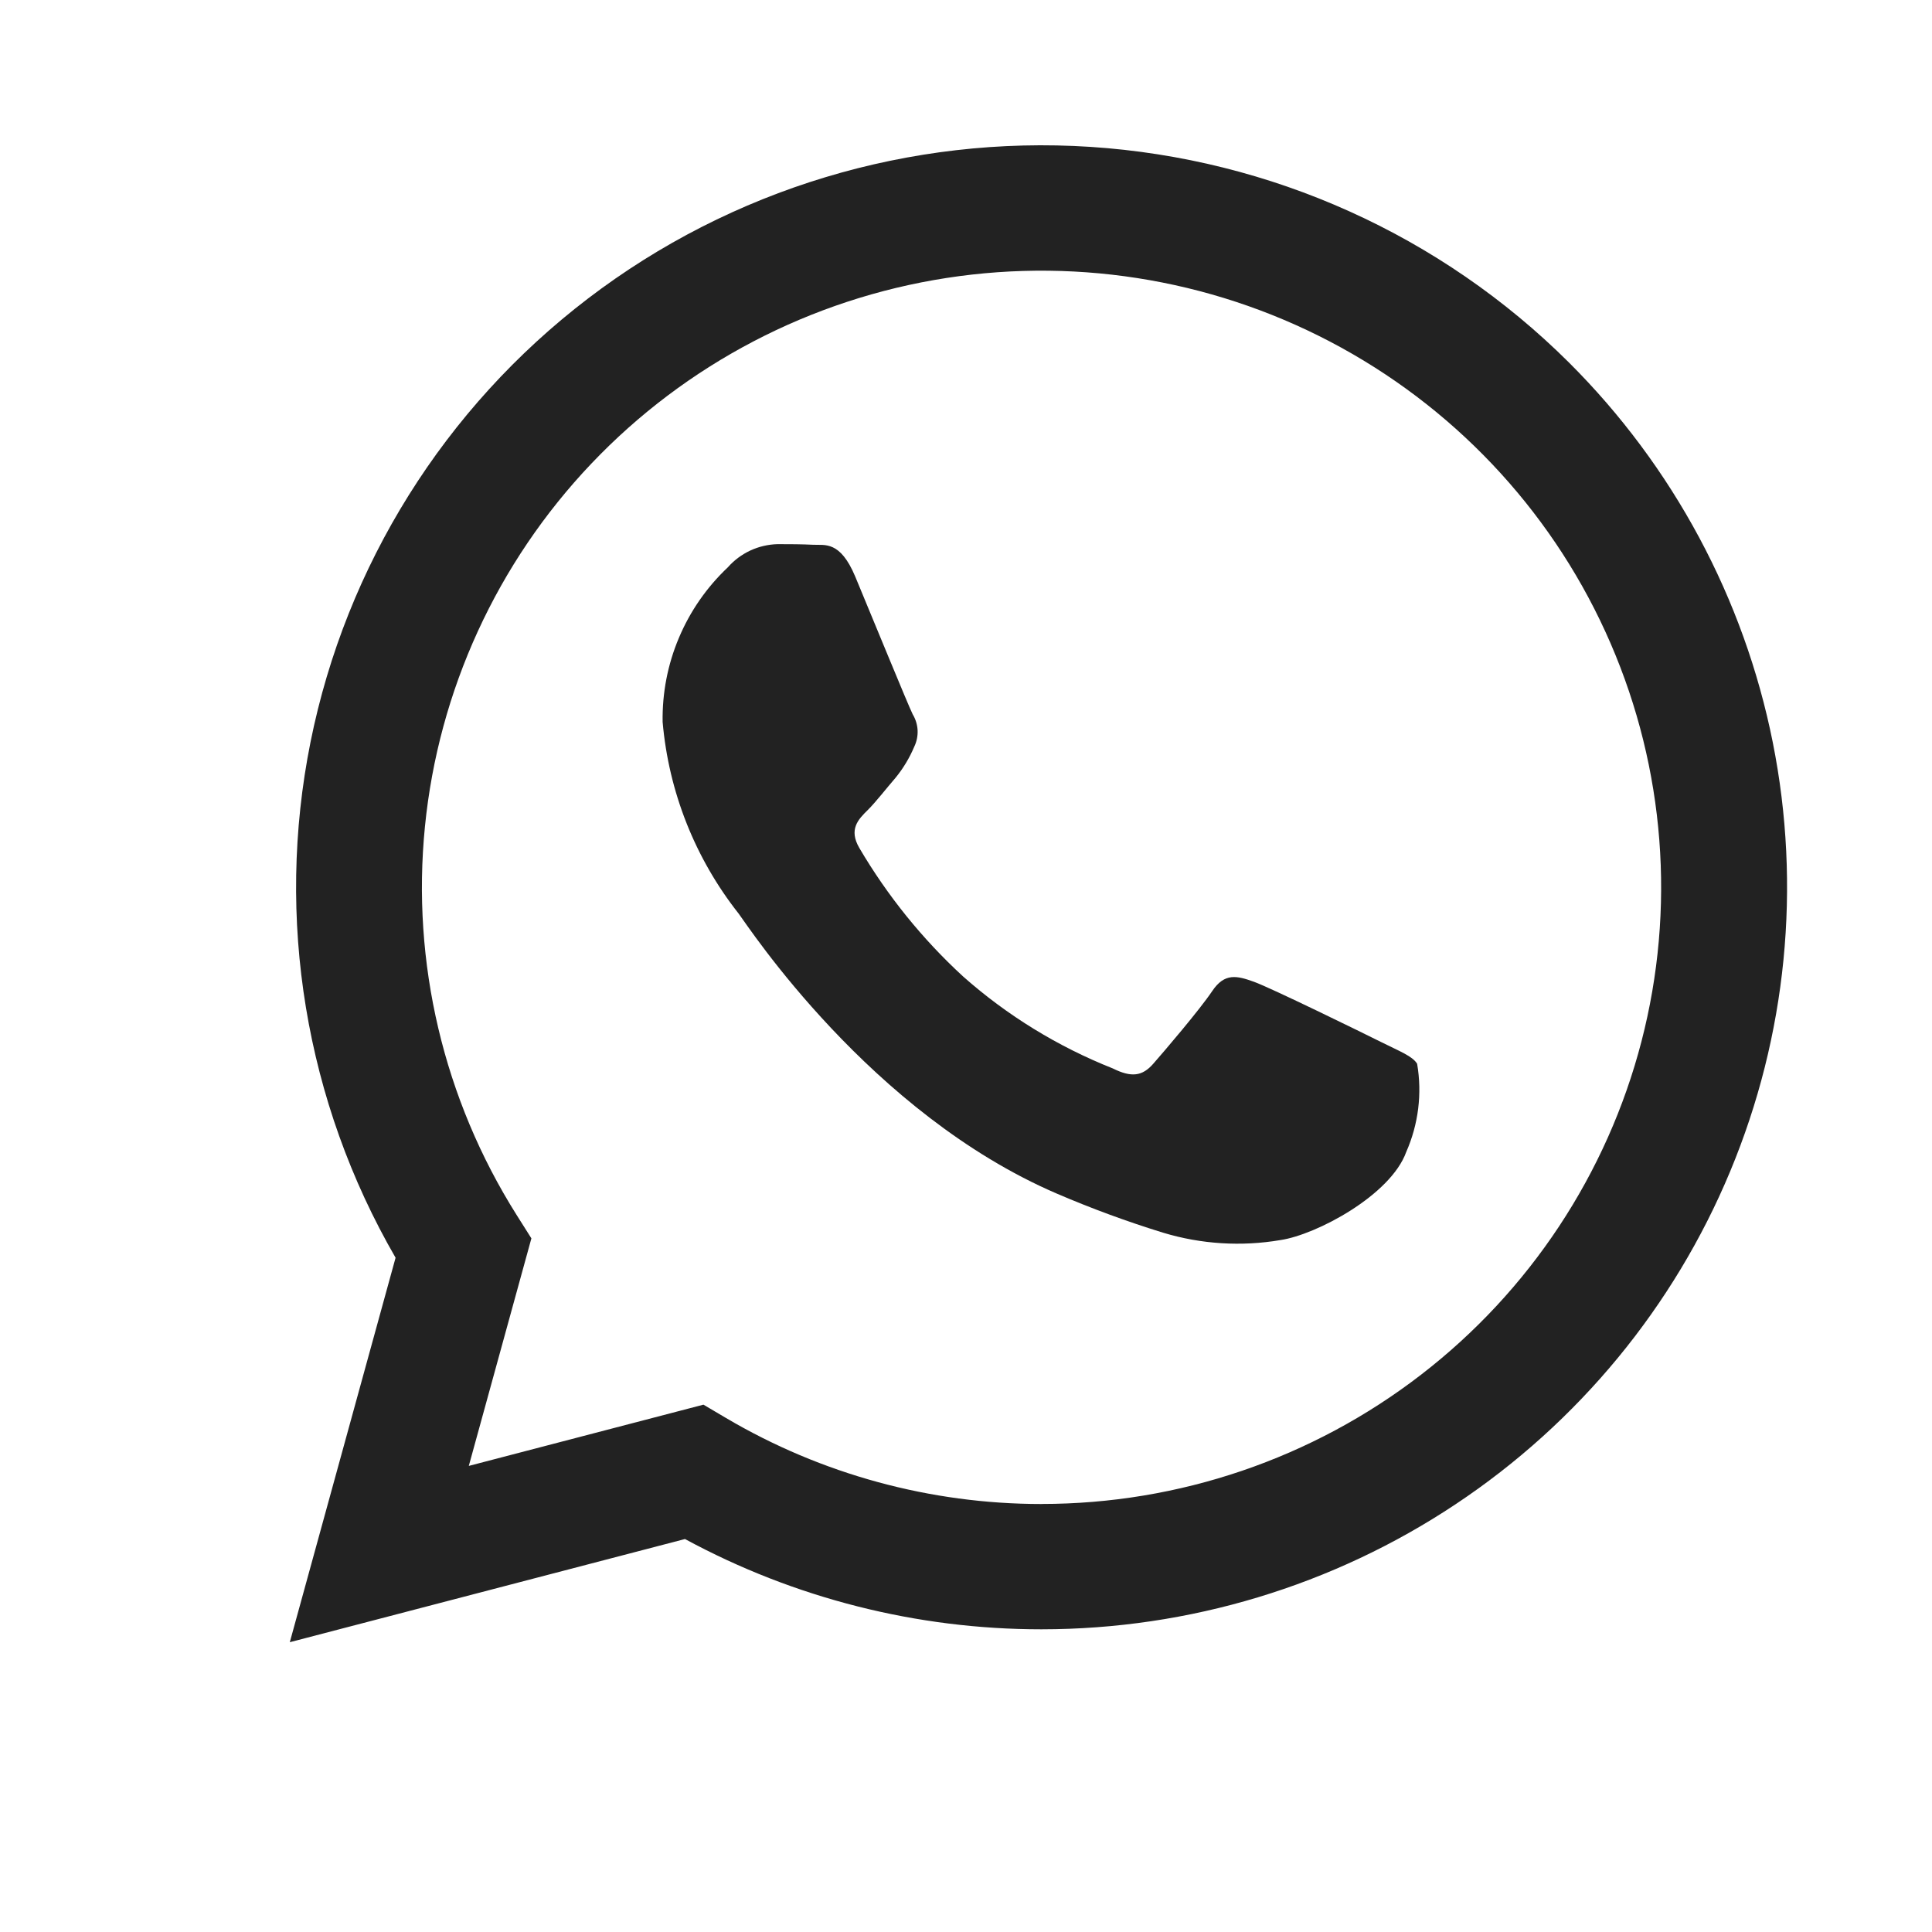 <svg width="40" height="40" viewBox="0 0 40 40" fill="none" xmlns="http://www.w3.org/2000/svg">
<path fill-rule="evenodd" clip-rule="evenodd" d="M32.483 7.505C29.835 4.871 26.316 3.285 22.58 3.041C18.844 2.797 15.147 3.912 12.176 6.179C9.205 8.446 7.163 11.71 6.429 15.363C5.696 19.017 6.322 22.811 8.19 26.04L6 34L14.182 31.864C16.445 33.09 18.981 33.733 21.558 33.733H21.564C24.617 33.732 27.601 32.831 30.139 31.142C32.677 29.454 34.655 27.055 35.823 24.248C36.992 21.441 37.298 18.352 36.704 15.373C36.109 12.393 34.64 9.655 32.483 7.505ZM21.564 31.139H21.559C19.263 31.138 17.009 30.524 15.033 29.359L14.564 29.082L9.706 30.35L11.002 25.639L10.697 25.156C9.185 22.759 8.517 19.929 8.798 17.112C9.078 14.296 10.291 11.651 12.246 9.596C14.201 7.54 16.787 6.189 19.597 5.755C22.408 5.321 25.283 5.829 27.772 7.199C30.261 8.569 32.222 10.723 33.346 13.322C34.471 15.922 34.696 18.82 33.985 21.561C33.274 24.302 31.669 26.73 29.42 28.463C27.172 30.197 24.409 31.138 21.565 31.138L21.564 31.139Z" fill="#222222"/>
<path fill-rule="evenodd" clip-rule="evenodd" d="M28.6 21.577C28.214 21.384 26.319 20.456 25.965 20.328C25.611 20.2 25.354 20.136 25.097 20.52C24.839 20.905 24.101 21.769 23.876 22.025C23.651 22.282 23.426 22.313 23.04 22.121C21.903 21.67 20.853 21.026 19.939 20.216C19.095 19.44 18.372 18.544 17.792 17.557C17.567 17.172 17.768 16.965 17.964 16.773C18.136 16.602 18.349 16.325 18.543 16.101C18.701 15.907 18.831 15.691 18.928 15.461C18.979 15.355 19.003 15.238 18.998 15.12C18.992 15.003 18.957 14.889 18.896 14.788C18.8 14.596 18.028 12.706 17.707 11.938C17.394 11.19 17.076 11.291 16.839 11.279C16.602 11.267 16.357 11.266 16.1 11.266C15.904 11.271 15.711 11.316 15.534 11.398C15.357 11.481 15.198 11.599 15.069 11.746C14.633 12.157 14.288 12.654 14.056 13.206C13.823 13.757 13.709 14.35 13.719 14.948C13.845 16.396 14.393 17.776 15.295 18.918C15.488 19.175 18.014 23.051 21.884 24.714C22.602 25.022 23.336 25.292 24.082 25.522C24.869 25.76 25.701 25.812 26.512 25.674C27.253 25.564 28.793 24.746 29.115 23.849C29.367 23.276 29.446 22.641 29.34 22.024C29.243 21.866 28.985 21.769 28.6 21.577Z" fill="#222222"/>
</svg>
